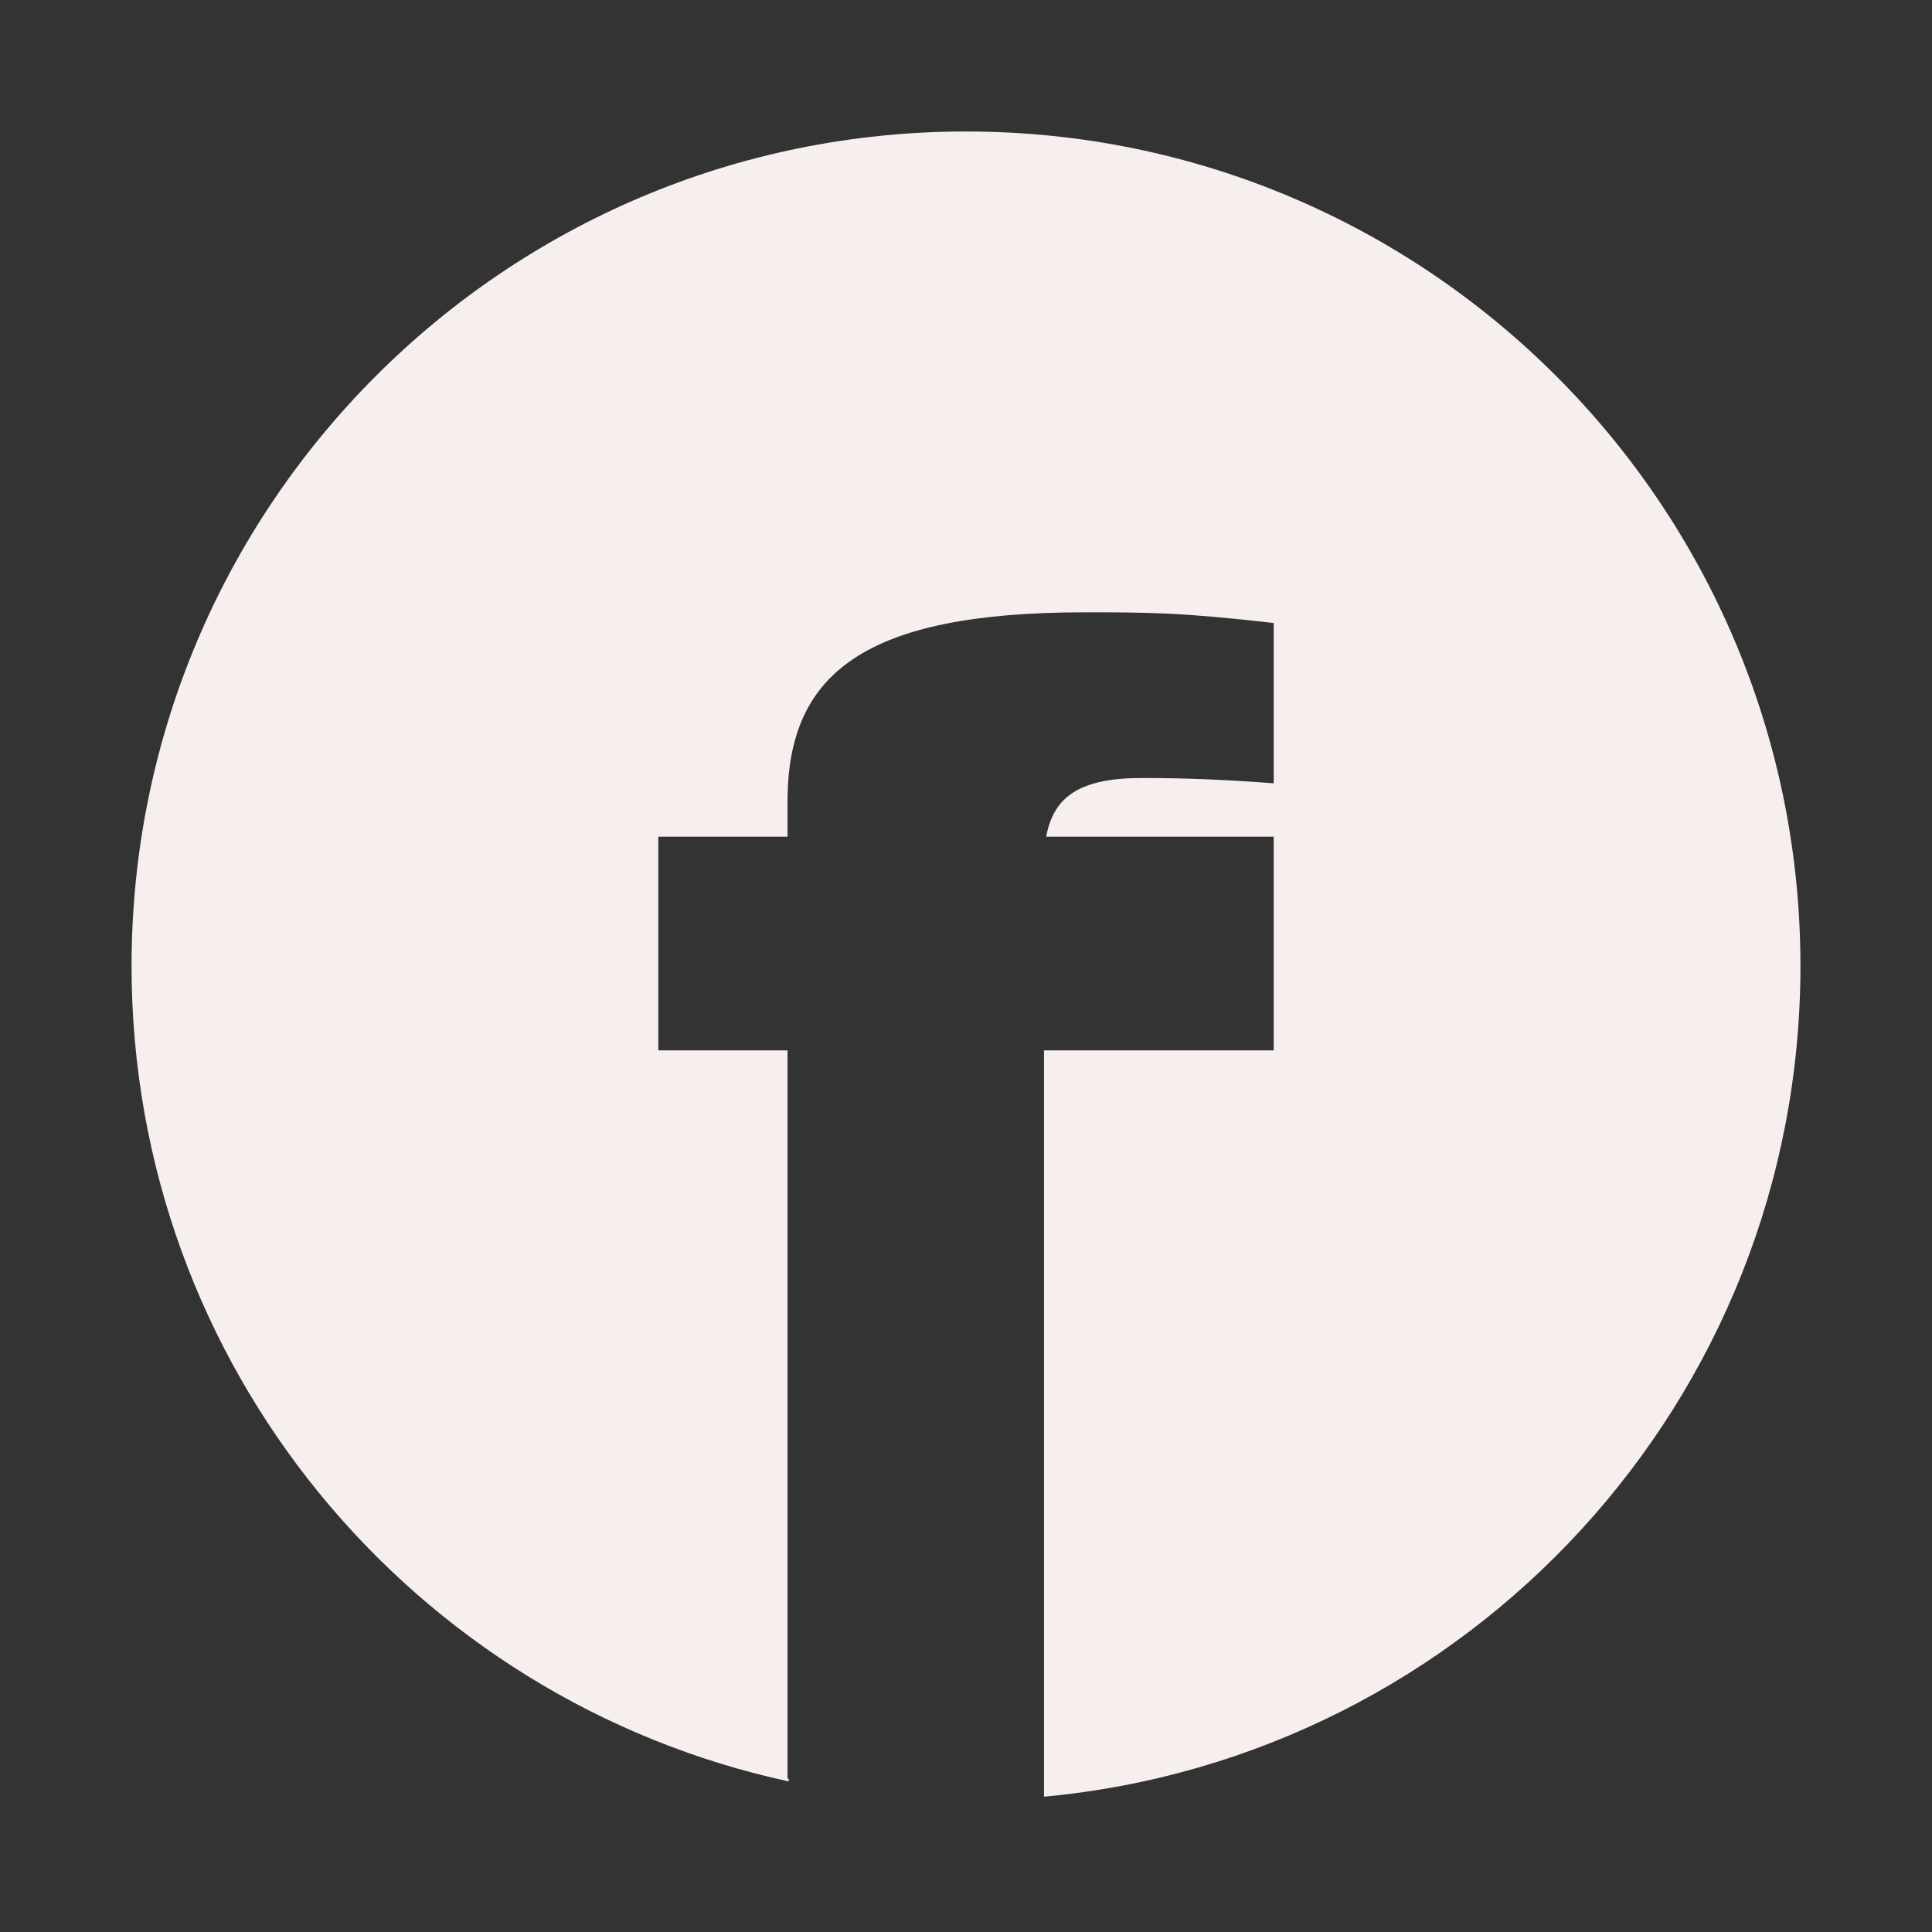 <svg width="32" height="32" viewBox="0 0 32 32" fill="none" xmlns="http://www.w3.org/2000/svg">
<rect x="0" y="0" width="32" height="32" fill="#333333" stroke="none"/>
<g clip-path="url(#clip0_388_76)">
<g clip-path="url(#clip1_388_76)">
<path d="M29.821 15.999C29.821 8.365 23.633 2.178 15.999 2.178C8.366 2.178 2.179 8.367 2.179 15.999C2.179 22.625 6.841 28.16 13.064 29.506V29.461H13.044V17.398H10.904V13.858H13.044V13.274C13.044 11.15 14.319 10.142 17.965 10.142C19.008 10.142 19.558 10.142 21.097 10.319V12.974C20.406 12.921 19.699 12.886 18.92 12.886C17.894 12.886 17.452 13.186 17.328 13.858H21.097V17.398H17.292V29.759C24.319 29.108 29.821 23.197 29.821 15.999Z" fill="#F6EFED"/>
</g>
</g>
<defs>
<clipPath id="clip0_388_76">
<rect width="32" height="32" fill="white"/>
</clipPath>
<clipPath id="clip1_388_76">
<rect width="32" height="32" fill="white"/>
</clipPath>
</defs>
</svg>
